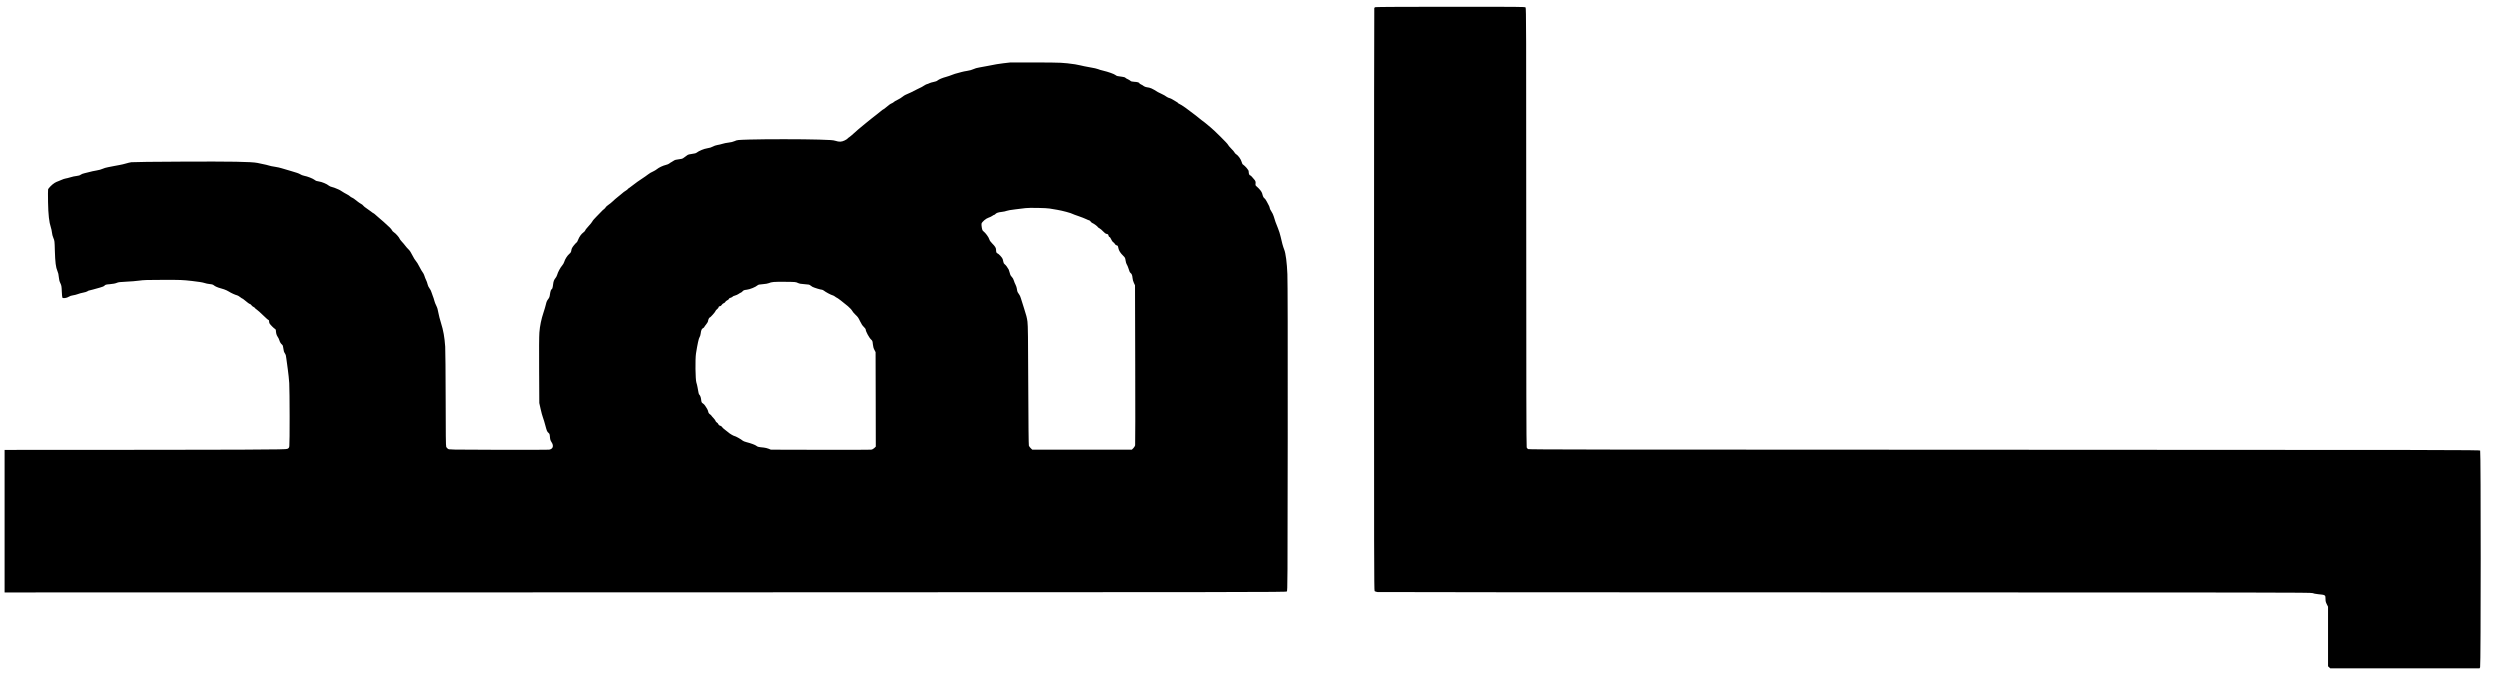 <?xml version="1.0" standalone="no"?>
<!DOCTYPE svg PUBLIC "-//W3C//DTD SVG 20010904//EN"
 "http://www.w3.org/TR/2001/REC-SVG-20010904/DTD/svg10.dtd">
<svg xmlns="http://www.w3.org/2000/svg" version="1.0" width="5946pt" height="1600pt" viewBox="0 0 5946 1600" preserveAspectRatio="xMidYMid meet">

<g transform="translate(0,1600) scale(0.1,-0.1)" fill="#000000" stroke="none">
<path d="M32714 15830 c-12 -5 -25 -13 -28 -18 -3 -6 -6 -3125 -6 -6933 0 -6091 1 -6925 14 -6938 9 -8 39 -18 68 -22 29 -4 5038 -8 11131 -8 10169 -1 11080 -2 11109 -17 17 -9 77 -21 132 -26 174 -17 176 -18 176 -114 0 -52 6 -76 30 -124 l30 -59 0 -709 0 -709 26 -24 26 -24 1776 0 1776 0 13 25 c18 37 19 5128 1 5153 -12 16 -675 17 -11318 20 -9842 2 -11308 4 -11327 16 -12 8 -26 26 -32 38 -8 17 -11 1552 -11 5238 0 4726 -1 5215 -16 5229 -14 14 -189 16 -1782 15 -972 0 -1777 -4 -1788 -9z"/>
<path d="M24025 14514 c-22 -3 -96 -11 -165 -19 -121 -15 -164 -22 -375 -64 -55 -11 -141 -27 -191 -35 -54 -8 -112 -25 -143 -41 -33 -16 -88 -32 -145 -40 -51 -8 -112 -20 -137 -28 -24 -8 -69 -20 -99 -27 -30 -6 -86 -24 -125 -40 -38 -16 -99 -36 -135 -46 -99 -27 -177 -60 -210 -87 -19 -16 -52 -29 -95 -36 -37 -7 -83 -21 -103 -31 -20 -11 -44 -20 -53 -20 -9 0 -44 -18 -78 -40 -34 -22 -65 -40 -70 -40 -4 0 -41 -18 -82 -40 -109 -58 -199 -101 -280 -134 -20 -8 -54 -30 -75 -48 -22 -19 -73 -51 -115 -71 -42 -20 -82 -43 -89 -52 -7 -9 -29 -23 -47 -30 -37 -16 -66 -36 -144 -102 -27 -24 -54 -43 -59 -43 -5 0 -34 -21 -64 -47 -30 -27 -71 -59 -91 -73 -20 -14 -73 -55 -118 -92 -45 -37 -103 -84 -130 -105 -26 -21 -69 -56 -95 -78 -26 -22 -72 -60 -102 -85 -30 -25 -83 -72 -117 -104 -35 -32 -77 -68 -95 -79 -18 -11 -37 -26 -41 -34 -5 -8 -37 -28 -70 -44 -74 -35 -126 -37 -217 -8 -56 17 -108 21 -390 29 -402 12 -1268 12 -1655 1 -285 -9 -291 -9 -350 -36 -39 -18 -90 -30 -145 -36 -47 -5 -112 -18 -145 -29 -33 -11 -89 -24 -123 -29 -36 -6 -84 -22 -110 -38 -31 -18 -74 -31 -127 -39 -81 -12 -200 -61 -255 -104 -17 -14 -51 -23 -109 -30 -51 -6 -93 -16 -109 -27 -14 -10 -37 -27 -52 -38 -15 -11 -39 -28 -53 -38 -16 -12 -55 -21 -107 -26 -56 -6 -90 -15 -108 -28 -15 -11 -43 -28 -62 -38 -19 -9 -44 -26 -55 -36 -11 -10 -47 -24 -80 -32 -68 -16 -167 -63 -212 -101 -17 -14 -50 -35 -74 -46 -66 -31 -103 -52 -135 -78 -16 -13 -45 -34 -64 -47 -164 -109 -242 -164 -285 -200 -27 -23 -69 -54 -92 -69 -24 -14 -43 -30 -43 -34 0 -4 -15 -16 -32 -27 -37 -21 -83 -56 -132 -100 -18 -16 -57 -48 -86 -70 -28 -22 -76 -63 -105 -92 -29 -28 -78 -68 -109 -88 -30 -21 -58 -46 -61 -56 -4 -10 -20 -28 -37 -41 -18 -12 -48 -40 -67 -62 -20 -23 -73 -77 -118 -121 -45 -44 -88 -94 -95 -112 -8 -17 -48 -68 -91 -113 -42 -45 -77 -90 -77 -99 0 -9 -20 -31 -43 -48 -51 -36 -100 -105 -129 -180 -11 -30 -26 -57 -34 -60 -8 -3 -37 -34 -66 -70 -40 -51 -53 -76 -59 -116 -7 -43 -15 -57 -48 -85 -47 -39 -104 -128 -122 -192 -7 -25 -29 -63 -49 -85 -41 -46 -103 -161 -119 -223 -7 -23 -22 -54 -35 -69 -38 -46 -53 -84 -61 -157 -7 -68 -21 -116 -35 -116 -13 0 -31 -54 -40 -122 -7 -57 -15 -77 -44 -115 -26 -33 -40 -66 -52 -122 -9 -42 -35 -128 -56 -191 -53 -158 -87 -320 -99 -478 -7 -85 -9 -415 -6 -905 l4 -772 31 -140 c17 -77 42 -171 57 -209 14 -38 40 -121 56 -185 36 -135 42 -148 77 -178 23 -19 27 -33 32 -96 5 -61 12 -83 38 -123 60 -89 34 -165 -59 -179 -24 -3 -569 -5 -1211 -3 -1165 3 -1167 3 -1195 24 -15 11 -33 32 -40 45 -9 19 -12 293 -13 1134 -1 611 -6 1173 -11 1250 -15 222 -45 392 -99 560 -26 83 -55 194 -64 249 -11 70 -25 117 -49 165 -19 36 -40 91 -47 121 -7 30 -23 80 -36 110 -13 30 -28 73 -34 96 -5 23 -26 62 -45 87 -22 28 -39 66 -46 99 -6 29 -22 74 -36 100 -13 26 -31 71 -39 100 -9 29 -26 64 -39 78 -13 14 -48 75 -79 135 -30 61 -69 124 -86 140 -17 17 -53 75 -80 130 -32 67 -64 115 -92 142 -24 22 -59 62 -78 88 -19 26 -56 70 -82 97 -26 28 -51 60 -54 72 -10 32 -94 126 -136 152 -20 13 -40 34 -44 46 -4 13 -28 43 -54 68 -98 92 -212 195 -233 209 -12 8 -50 41 -84 73 -34 32 -66 58 -72 58 -5 0 -30 17 -55 38 -25 20 -73 55 -106 76 -34 22 -69 50 -78 63 -8 14 -32 33 -52 43 -20 10 -55 34 -78 52 -90 72 -107 84 -142 99 -19 9 -41 24 -49 33 -8 10 -42 31 -75 48 -34 17 -86 47 -116 68 -30 20 -66 41 -80 45 -14 4 -41 15 -60 25 -19 10 -60 24 -90 31 -30 6 -66 22 -80 35 -40 37 -169 91 -238 99 -45 5 -71 14 -96 35 -44 34 -172 85 -251 99 -33 6 -76 23 -97 38 -25 17 -100 43 -211 74 -95 26 -197 56 -227 67 -30 11 -104 27 -163 36 -60 9 -116 20 -125 25 -16 8 -93 26 -287 66 -142 29 -621 37 -1820 31 -616 -2 -1148 -9 -1181 -14 -34 -5 -93 -19 -131 -31 -39 -12 -108 -28 -154 -36 -46 -7 -106 -18 -134 -25 -27 -6 -87 -17 -133 -26 -46 -8 -105 -25 -132 -39 -29 -15 -90 -31 -147 -40 -54 -9 -127 -24 -163 -35 -36 -10 -90 -24 -121 -30 -31 -6 -71 -21 -88 -34 -22 -17 -52 -26 -99 -31 -37 -3 -102 -17 -145 -31 -43 -13 -97 -27 -120 -30 -23 -4 -62 -17 -87 -29 -25 -12 -63 -28 -85 -35 -22 -7 -60 -24 -84 -39 -58 -34 -149 -125 -157 -157 -3 -13 -4 -149 -1 -302 5 -296 26 -477 66 -596 12 -32 23 -88 27 -125 3 -40 17 -92 34 -131 28 -64 29 -69 35 -305 8 -273 23 -395 61 -481 18 -40 29 -86 33 -144 6 -62 15 -101 37 -145 26 -54 29 -73 34 -195 3 -74 9 -141 14 -149 14 -22 108 -9 153 22 25 16 59 28 97 33 33 4 84 17 115 29 31 13 90 28 131 36 41 7 86 21 99 31 13 10 29 18 36 18 7 0 50 11 96 24 46 13 122 34 168 47 58 15 92 30 108 47 20 22 35 26 131 34 69 6 125 16 157 30 41 18 81 22 230 29 99 4 236 15 305 25 104 15 198 18 570 18 418 1 460 -1 685 -26 151 -17 260 -34 295 -47 30 -11 88 -23 129 -27 60 -6 79 -12 105 -35 18 -15 63 -37 101 -49 39 -12 99 -30 135 -41 36 -12 88 -36 115 -54 52 -34 152 -79 196 -89 14 -3 45 -21 70 -41 24 -19 48 -35 53 -35 5 0 25 -14 45 -31 79 -67 124 -99 137 -99 7 0 23 -13 35 -29 12 -17 34 -35 50 -41 15 -7 30 -18 33 -25 3 -8 22 -25 43 -38 21 -13 89 -74 152 -136 62 -61 119 -111 127 -111 9 0 14 -11 14 -31 0 -17 5 -40 11 -51 15 -28 110 -123 131 -131 11 -4 19 -18 20 -34 1 -33 2 -37 11 -84 4 -19 19 -51 32 -70 14 -18 31 -52 37 -74 15 -50 35 -84 66 -110 19 -17 25 -35 32 -93 6 -54 15 -84 36 -115 22 -34 29 -59 36 -132 5 -49 20 -162 34 -250 13 -88 28 -234 34 -325 11 -182 13 -1428 2 -1500 -6 -40 -12 -47 -47 -65 -41 -20 -625 -23 -6702 -25 l-23 0 0 -1695 0 -1695 15240 2 c14614 3 15240 4 15257 21 17 17 18 179 21 3655 2 2342 -1 3728 -8 3892 -10 267 -41 503 -76 585 -25 60 -62 193 -85 307 -12 55 -40 146 -64 202 -46 110 -74 188 -100 281 -9 33 -34 85 -56 117 -21 31 -39 67 -39 80 0 12 -8 37 -18 55 -9 18 -32 61 -51 97 -18 36 -43 72 -56 80 -23 15 -36 41 -55 116 -11 43 -64 109 -140 174 -18 15 -21 25 -17 59 6 45 -3 69 -39 107 -13 14 -36 40 -50 58 -14 17 -32 32 -40 32 -18 0 -34 40 -34 85 0 26 -11 47 -50 92 -28 32 -63 65 -78 74 -20 11 -30 29 -40 69 -15 60 -82 154 -131 183 -16 9 -33 27 -37 39 -3 11 -39 53 -79 93 -40 40 -76 84 -80 97 -7 24 -330 344 -416 413 -28 22 -76 62 -107 89 -32 26 -73 59 -94 72 -20 13 -39 28 -43 34 -6 10 -156 125 -345 265 -51 38 -141 94 -162 101 -10 3 -18 9 -18 14 0 5 -19 19 -42 31 -24 12 -62 35 -85 51 -23 15 -57 31 -75 35 -18 3 -46 16 -63 27 -51 36 -68 45 -135 77 -36 16 -72 34 -80 39 -141 89 -178 105 -262 115 -29 4 -59 16 -76 29 -15 13 -44 31 -65 39 -20 9 -37 21 -37 27 0 17 -51 32 -124 35 -52 3 -73 8 -90 24 -12 11 -39 27 -61 37 -22 9 -48 24 -57 34 -10 11 -39 20 -75 24 -113 13 -134 18 -161 41 -32 26 -172 76 -295 105 -49 11 -102 27 -119 36 -17 9 -105 29 -197 44 -91 16 -191 36 -221 45 -30 8 -89 20 -130 26 -299 41 -307 41 -910 44 -327 1 -613 1 -635 -1z m940 -3474 c28 -6 108 -20 179 -30 114 -18 344 -80 371 -100 6 -4 66 -27 135 -50 69 -23 151 -56 182 -71 32 -16 64 -29 72 -29 8 0 24 -13 36 -29 11 -17 30 -33 43 -37 29 -9 127 -82 127 -94 0 -5 17 -18 38 -29 22 -11 61 -44 88 -74 36 -39 60 -56 86 -61 30 -5 37 -12 42 -37 3 -18 13 -33 25 -36 11 -3 28 -27 41 -58 13 -31 33 -58 47 -66 14 -7 31 -26 39 -41 9 -18 26 -31 43 -34 26 -5 30 -12 40 -64 13 -63 47 -117 118 -186 41 -40 45 -50 54 -111 5 -38 18 -80 29 -94 10 -15 26 -51 35 -80 27 -88 37 -109 55 -122 27 -20 41 -55 46 -118 3 -36 15 -82 32 -117 l27 -57 5 -1887 c3 -1038 2 -1901 -2 -1919 -3 -17 -22 -48 -42 -68 l-36 -36 -1185 0 -1184 0 -35 34 c-19 18 -39 45 -45 60 -6 17 -12 517 -15 1431 -4 1155 -7 1425 -19 1520 -11 88 -30 161 -79 310 -36 107 -71 220 -79 250 -7 30 -28 74 -46 97 -35 47 -38 56 -48 125 -3 26 -17 68 -30 93 -14 25 -32 70 -41 100 -10 36 -28 67 -49 89 -25 24 -38 48 -48 92 -8 33 -20 70 -26 82 -27 51 -72 111 -95 126 -16 10 -27 29 -31 53 -4 21 -11 53 -17 71 -11 35 -95 127 -127 137 -21 6 -31 33 -31 85 0 44 -23 81 -92 150 -39 39 -60 69 -69 100 -13 48 -91 153 -138 188 -22 16 -30 33 -40 91 -7 38 -9 80 -6 93 14 44 106 122 165 140 31 10 71 29 90 43 19 14 39 25 46 25 6 0 17 7 25 16 24 29 71 45 154 54 46 5 97 16 113 24 18 9 107 25 214 37 101 11 208 25 238 29 74 12 512 4 575 -10z m-5990 -1769 c39 -18 75 -25 162 -30 94 -6 116 -10 135 -28 13 -11 37 -27 53 -36 44 -22 192 -67 220 -67 13 0 36 -11 52 -24 37 -31 170 -102 207 -110 16 -4 43 -18 59 -32 16 -13 33 -24 38 -24 12 0 161 -114 266 -203 50 -43 91 -88 103 -112 11 -22 47 -64 80 -94 49 -44 68 -70 105 -150 33 -68 59 -108 91 -137 24 -23 44 -50 44 -61 0 -46 85 -203 133 -243 26 -23 30 -34 37 -106 6 -58 16 -96 37 -135 l28 -54 3 -1124 2 -1123 -35 -34 c-24 -22 -49 -35 -78 -39 -23 -3 -568 -5 -1212 -3 l-1170 3 -54 22 c-30 12 -82 25 -115 28 -125 12 -147 17 -174 40 -28 24 -131 62 -242 90 -36 9 -73 24 -83 33 -37 33 -178 112 -200 112 -17 0 -124 63 -140 83 -7 7 -42 35 -78 61 -37 27 -72 59 -77 71 -7 14 -23 26 -43 30 -22 5 -35 15 -42 34 -5 15 -23 35 -39 44 -15 9 -28 24 -28 33 0 9 -22 40 -48 68 -27 28 -51 56 -53 62 -2 5 -18 20 -35 32 -22 15 -34 33 -39 59 -3 21 -17 54 -29 73 -12 19 -33 51 -46 72 -13 20 -36 43 -51 52 -31 18 -36 29 -44 99 -5 48 -26 100 -44 112 -10 5 -20 49 -41 175 -6 36 -18 85 -27 110 -24 70 -30 561 -9 695 36 225 65 358 84 384 11 15 23 51 26 81 11 87 25 119 57 135 16 9 29 20 29 25 0 5 20 34 45 64 25 31 45 65 45 76 0 32 28 90 43 90 16 0 137 138 137 156 0 7 15 25 34 39 19 15 36 36 38 48 2 16 11 23 31 25 19 2 34 13 45 33 10 16 31 34 48 39 18 6 34 20 37 31 3 10 22 26 42 35 21 8 39 24 42 35 3 12 20 23 45 29 21 6 41 17 44 25 3 7 28 19 55 25 27 7 67 25 89 41 22 16 45 29 51 29 6 0 24 14 39 30 25 27 39 32 102 39 76 9 210 64 256 105 18 16 42 21 125 27 59 4 119 14 141 24 70 30 117 34 381 32 250 -2 262 -3 310 -26z"/>
























</g>
</svg>
